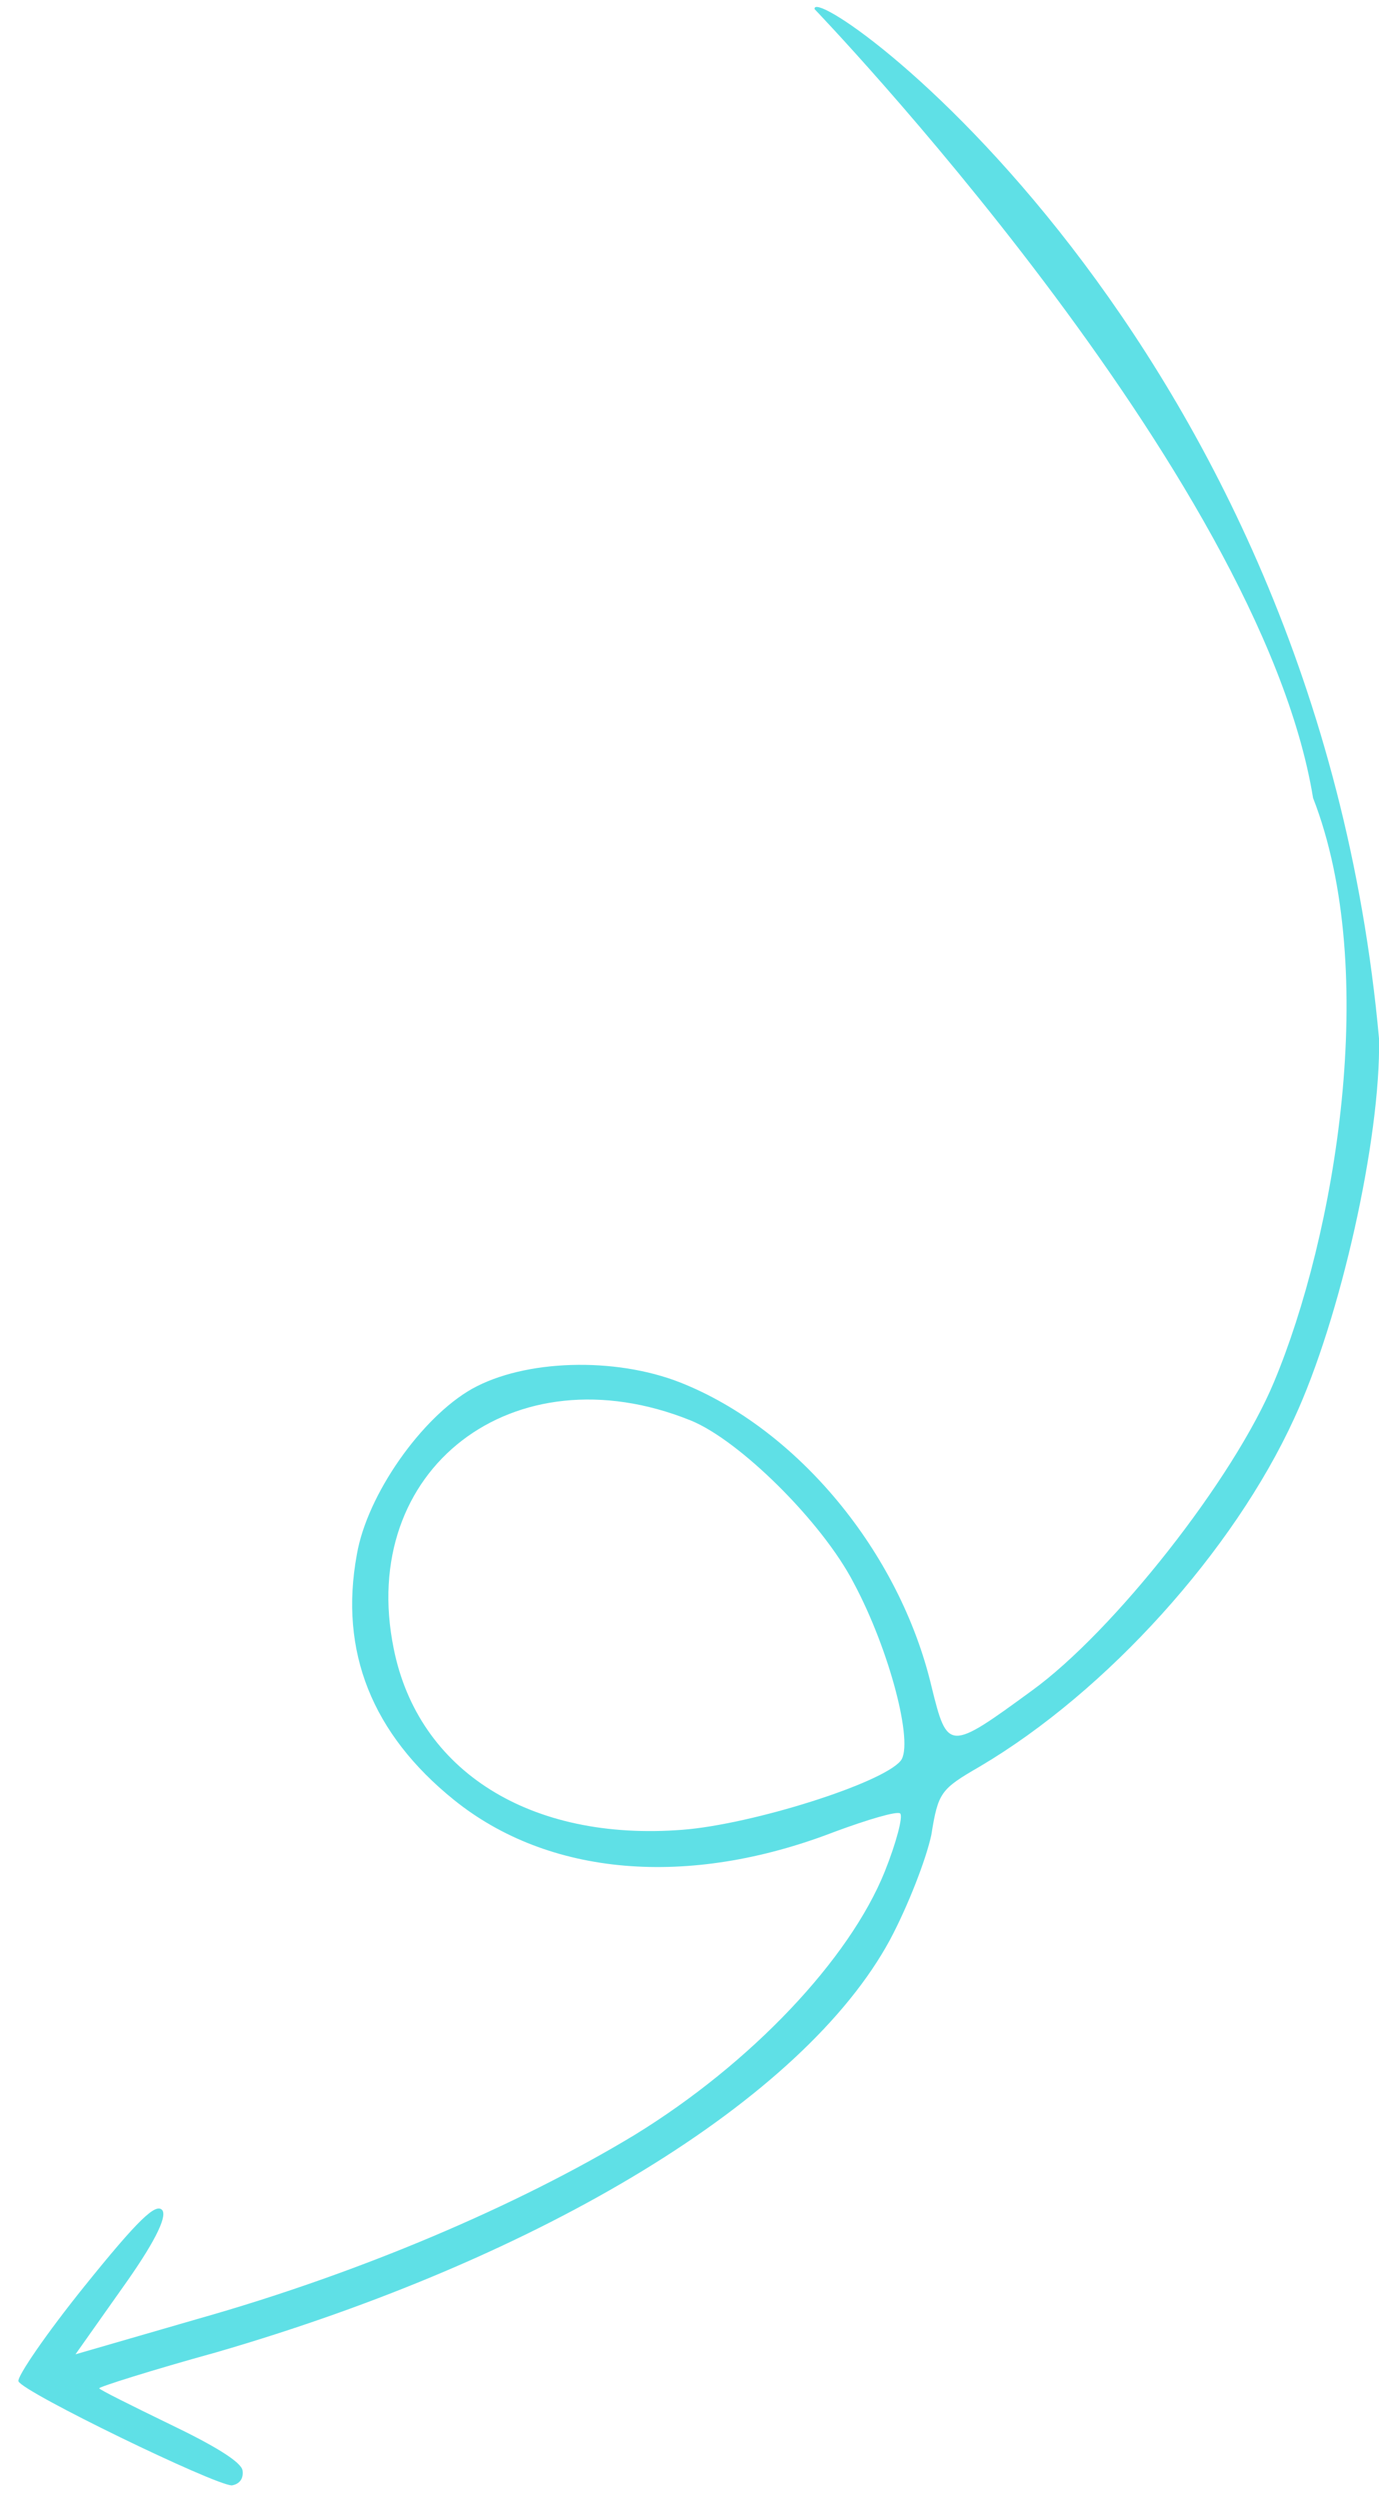 <svg width="69" height="125" viewBox="0 0 69 125" fill="none" xmlns="http://www.w3.org/2000/svg">
<path d="M40.758 0.456C40.758 0.456 63.044 23.626 65.701 39.898C69.08 48.572 66.79 61.819 63.754 69.082C61.733 73.947 55.708 81.584 51.623 84.538C47.478 87.567 47.408 87.572 46.611 84.333C45.02 77.607 39.9 71.439 34.033 69.123C30.747 67.834 26.242 67.975 23.615 69.445C21.089 70.873 18.366 74.739 17.855 77.729C16.963 82.576 18.622 86.697 22.714 89.995C27.441 93.805 34.418 94.419 41.737 91.599C43.419 90.975 44.88 90.545 45.039 90.673C45.198 90.801 44.85 92.128 44.27 93.579C42.502 97.967 37.593 103.163 31.756 106.746C25.879 110.297 17.996 113.653 9.931 115.935L3.777 117.716L6.117 114.406C7.66 112.248 8.358 110.894 8.131 110.525C7.825 110.093 6.89 111.009 4.23 114.308C2.327 116.67 0.854 118.822 0.922 119.063C1.138 119.608 10.753 124.266 11.601 124.27C11.981 124.205 12.193 123.942 12.136 123.525C12.079 123.108 10.766 122.298 8.497 121.211C6.566 120.273 4.973 119.484 4.964 119.414C4.954 119.345 7.597 118.506 10.799 117.623C27.22 112.862 40.207 104.961 44.526 97.001C45.427 95.315 46.342 92.96 46.6 91.745C46.944 89.611 47.065 89.461 49.03 88.324C55.408 84.558 61.728 77.53 64.75 70.936C67.071 65.942 69.085 56.939 69.003 51.952C65.808 16.612 40.52 -1.223 40.758 0.456ZM42.722 79.157C44.526 82.529 45.732 87.212 45.068 88.036C44.161 89.161 37.656 91.215 34.158 91.489C26.534 92.085 20.926 88.554 19.7 82.432C17.875 73.477 25.676 67.458 34.54 71.015C36.97 71.984 41.136 76.085 42.722 79.157Z" fill="#5FE0E6"/>
</svg>
